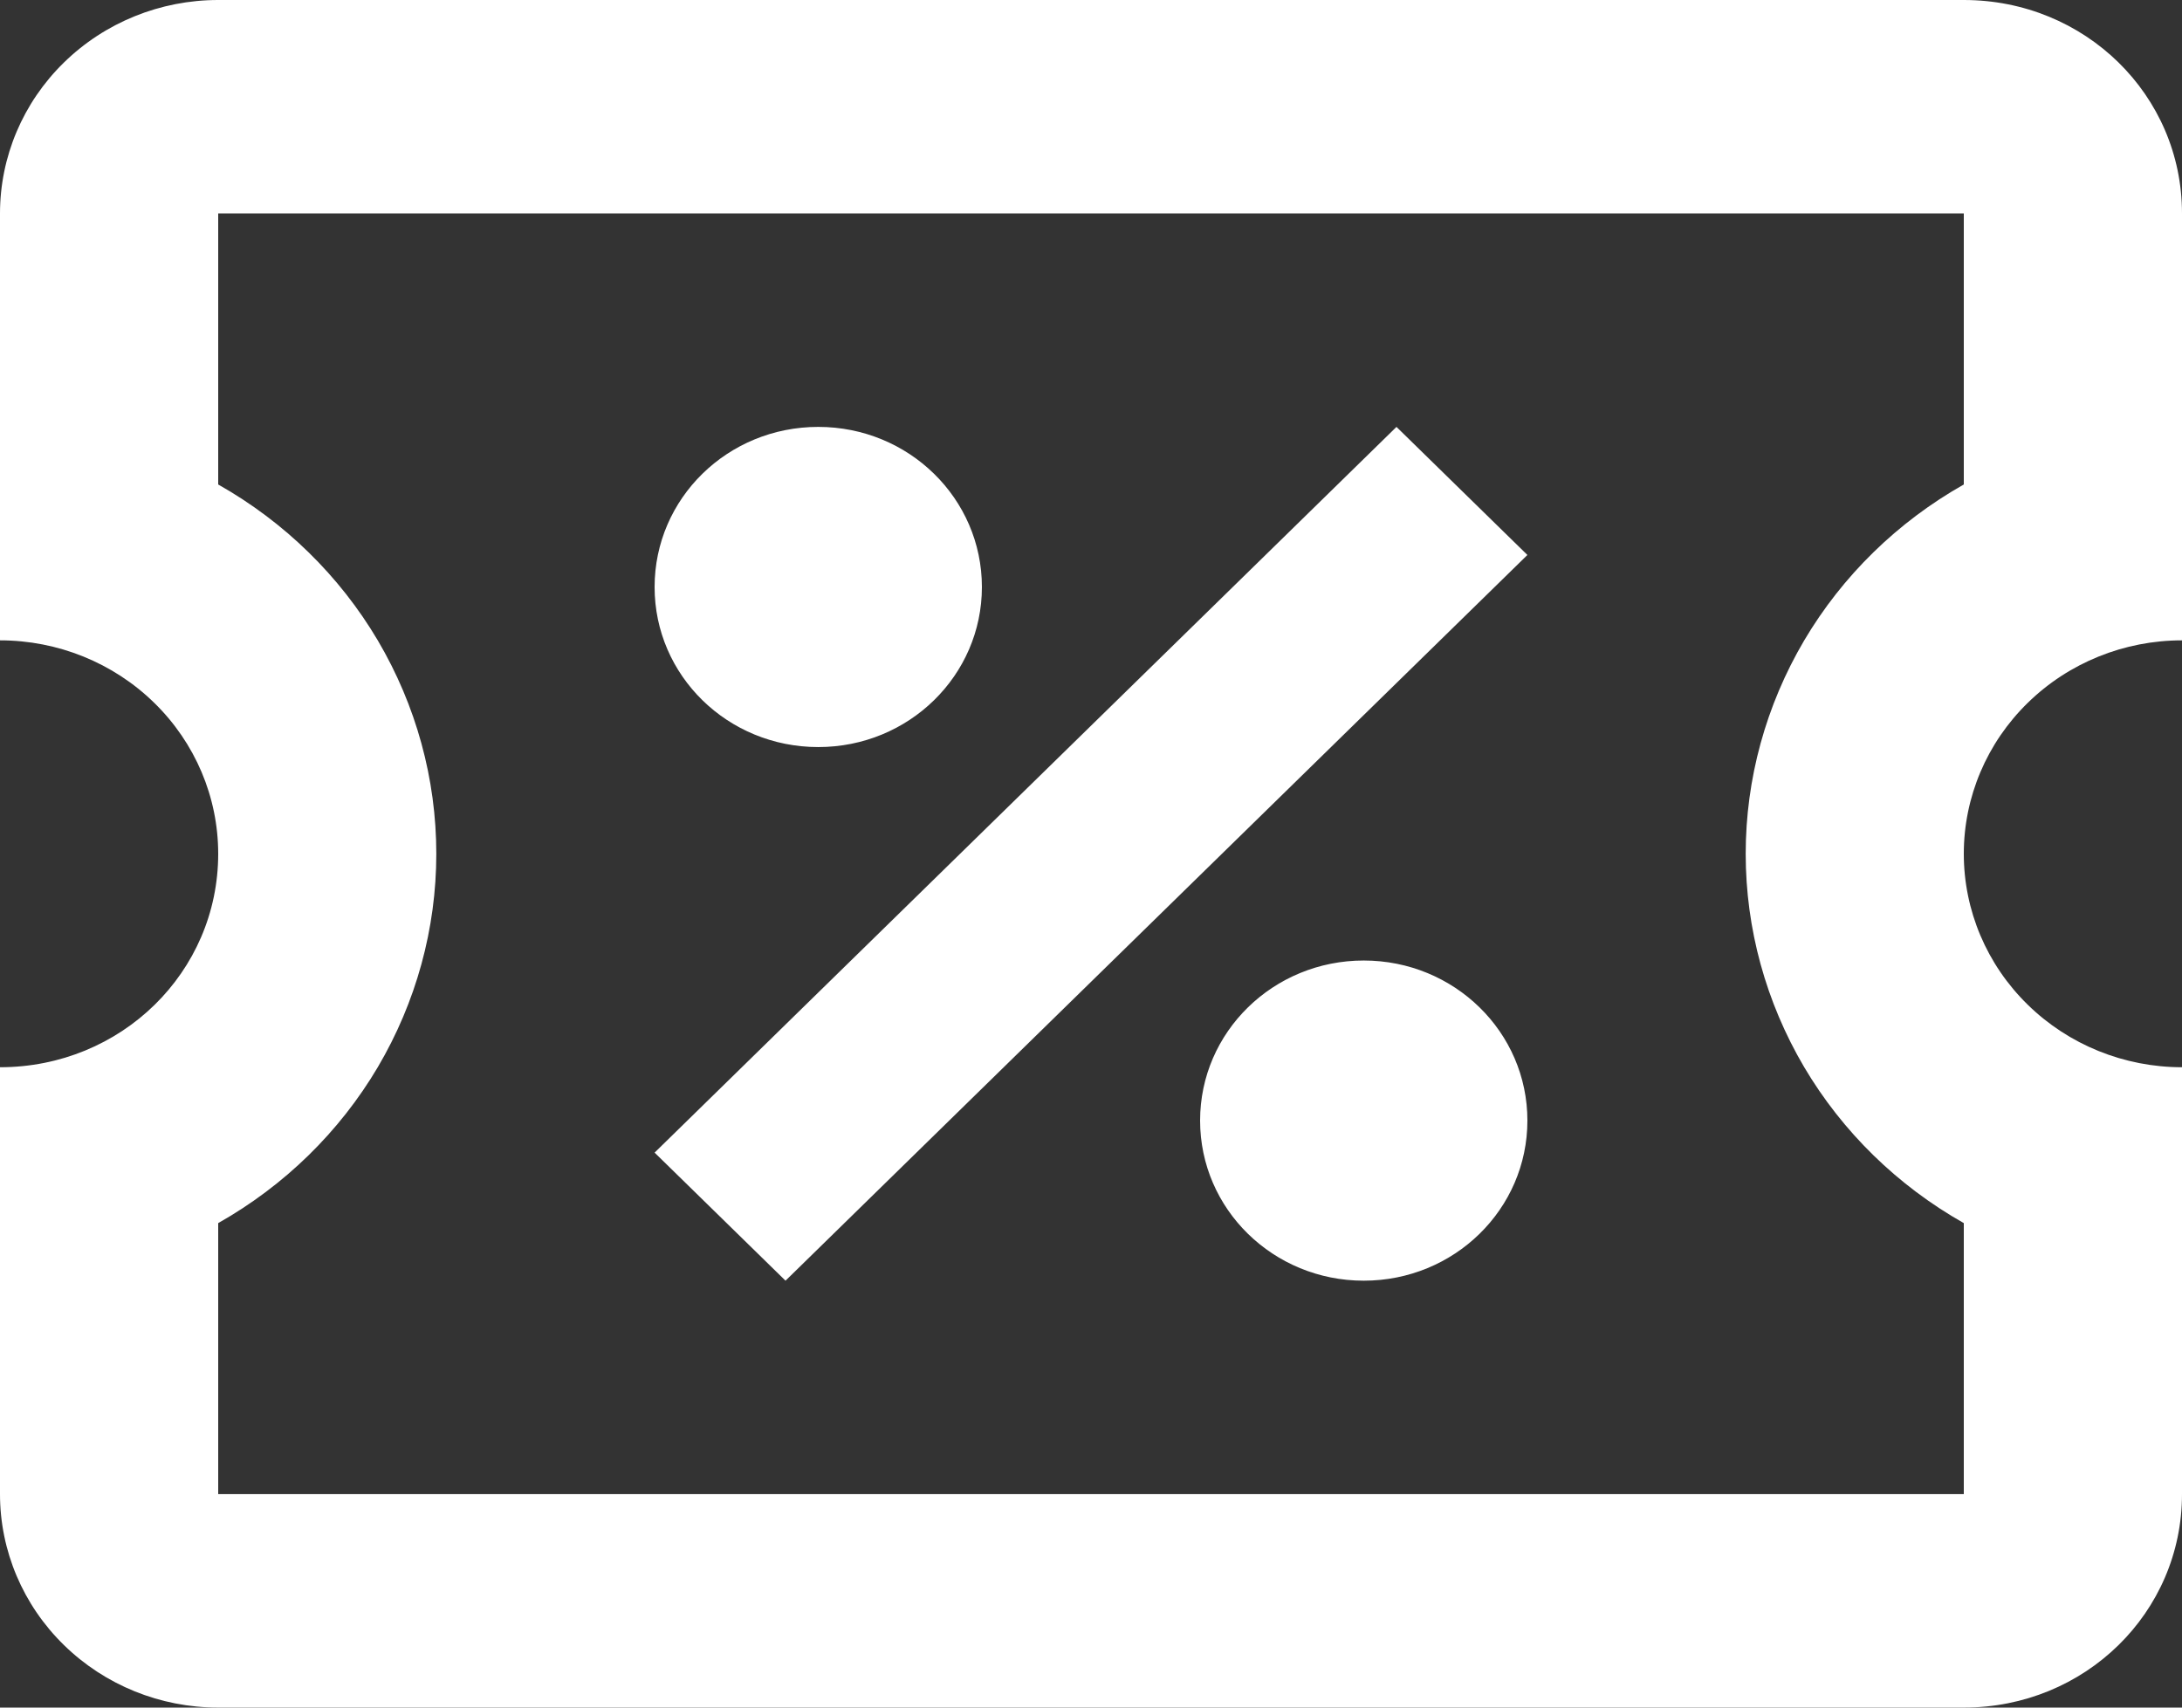 <svg width="23" height="18" viewBox="0 0 23 18" fill="none" xmlns="http://www.w3.org/2000/svg">
<rect x="0" y="0" width="23" height="18" fill="#333333" stroke="none"/>
<path d="M14.72 4.5L16.1 5.85L8.28 13.5L6.9 12.15L14.72 4.5ZM2.3 0H20.7C21.977 0 23 1.001 23 2.25V6.75C22.39 6.75 21.805 6.987 21.374 7.409C20.942 7.831 20.7 8.403 20.7 9C20.7 9.597 20.942 10.169 21.374 10.591C21.805 11.013 22.39 11.25 23 11.25V15.75C23 16.999 21.977 18 20.7 18H2.3C1.69 18 1.105 17.763 0.674 17.341C0.242 16.919 0 16.347 0 15.75V11.25C1.276 11.25 2.3 10.249 2.3 9C2.3 8.403 2.058 7.831 1.626 7.409C1.195 6.987 0.61 6.75 0 6.75V2.25C0 1.653 0.242 1.081 0.674 0.659C1.105 0.237 1.69 0 2.3 0ZM2.3 2.25V5.107C2.999 5.502 3.579 6.069 3.983 6.752C4.386 7.436 4.599 8.211 4.599 9C4.599 9.789 4.386 10.564 3.983 11.248C3.579 11.931 2.999 12.498 2.3 12.893V15.75H20.7V12.893C20.001 12.498 19.421 11.931 19.017 11.248C18.614 10.564 18.401 9.789 18.401 9C18.401 8.211 18.614 7.436 19.017 6.752C19.421 6.069 20.001 5.502 20.7 5.107V2.25H2.3ZM8.625 4.5C9.579 4.5 10.35 5.254 10.35 6.188C10.35 7.121 9.579 7.875 8.625 7.875C7.67 7.875 6.9 7.121 6.9 6.188C6.9 5.254 7.67 4.5 8.625 4.5ZM14.375 10.125C15.329 10.125 16.1 10.879 16.1 11.812C16.1 12.746 15.329 13.5 14.375 13.5C13.421 13.5 12.65 12.746 12.65 11.812C12.65 10.879 13.421 10.125 14.375 10.125Z" fill="white"/>
</svg>
